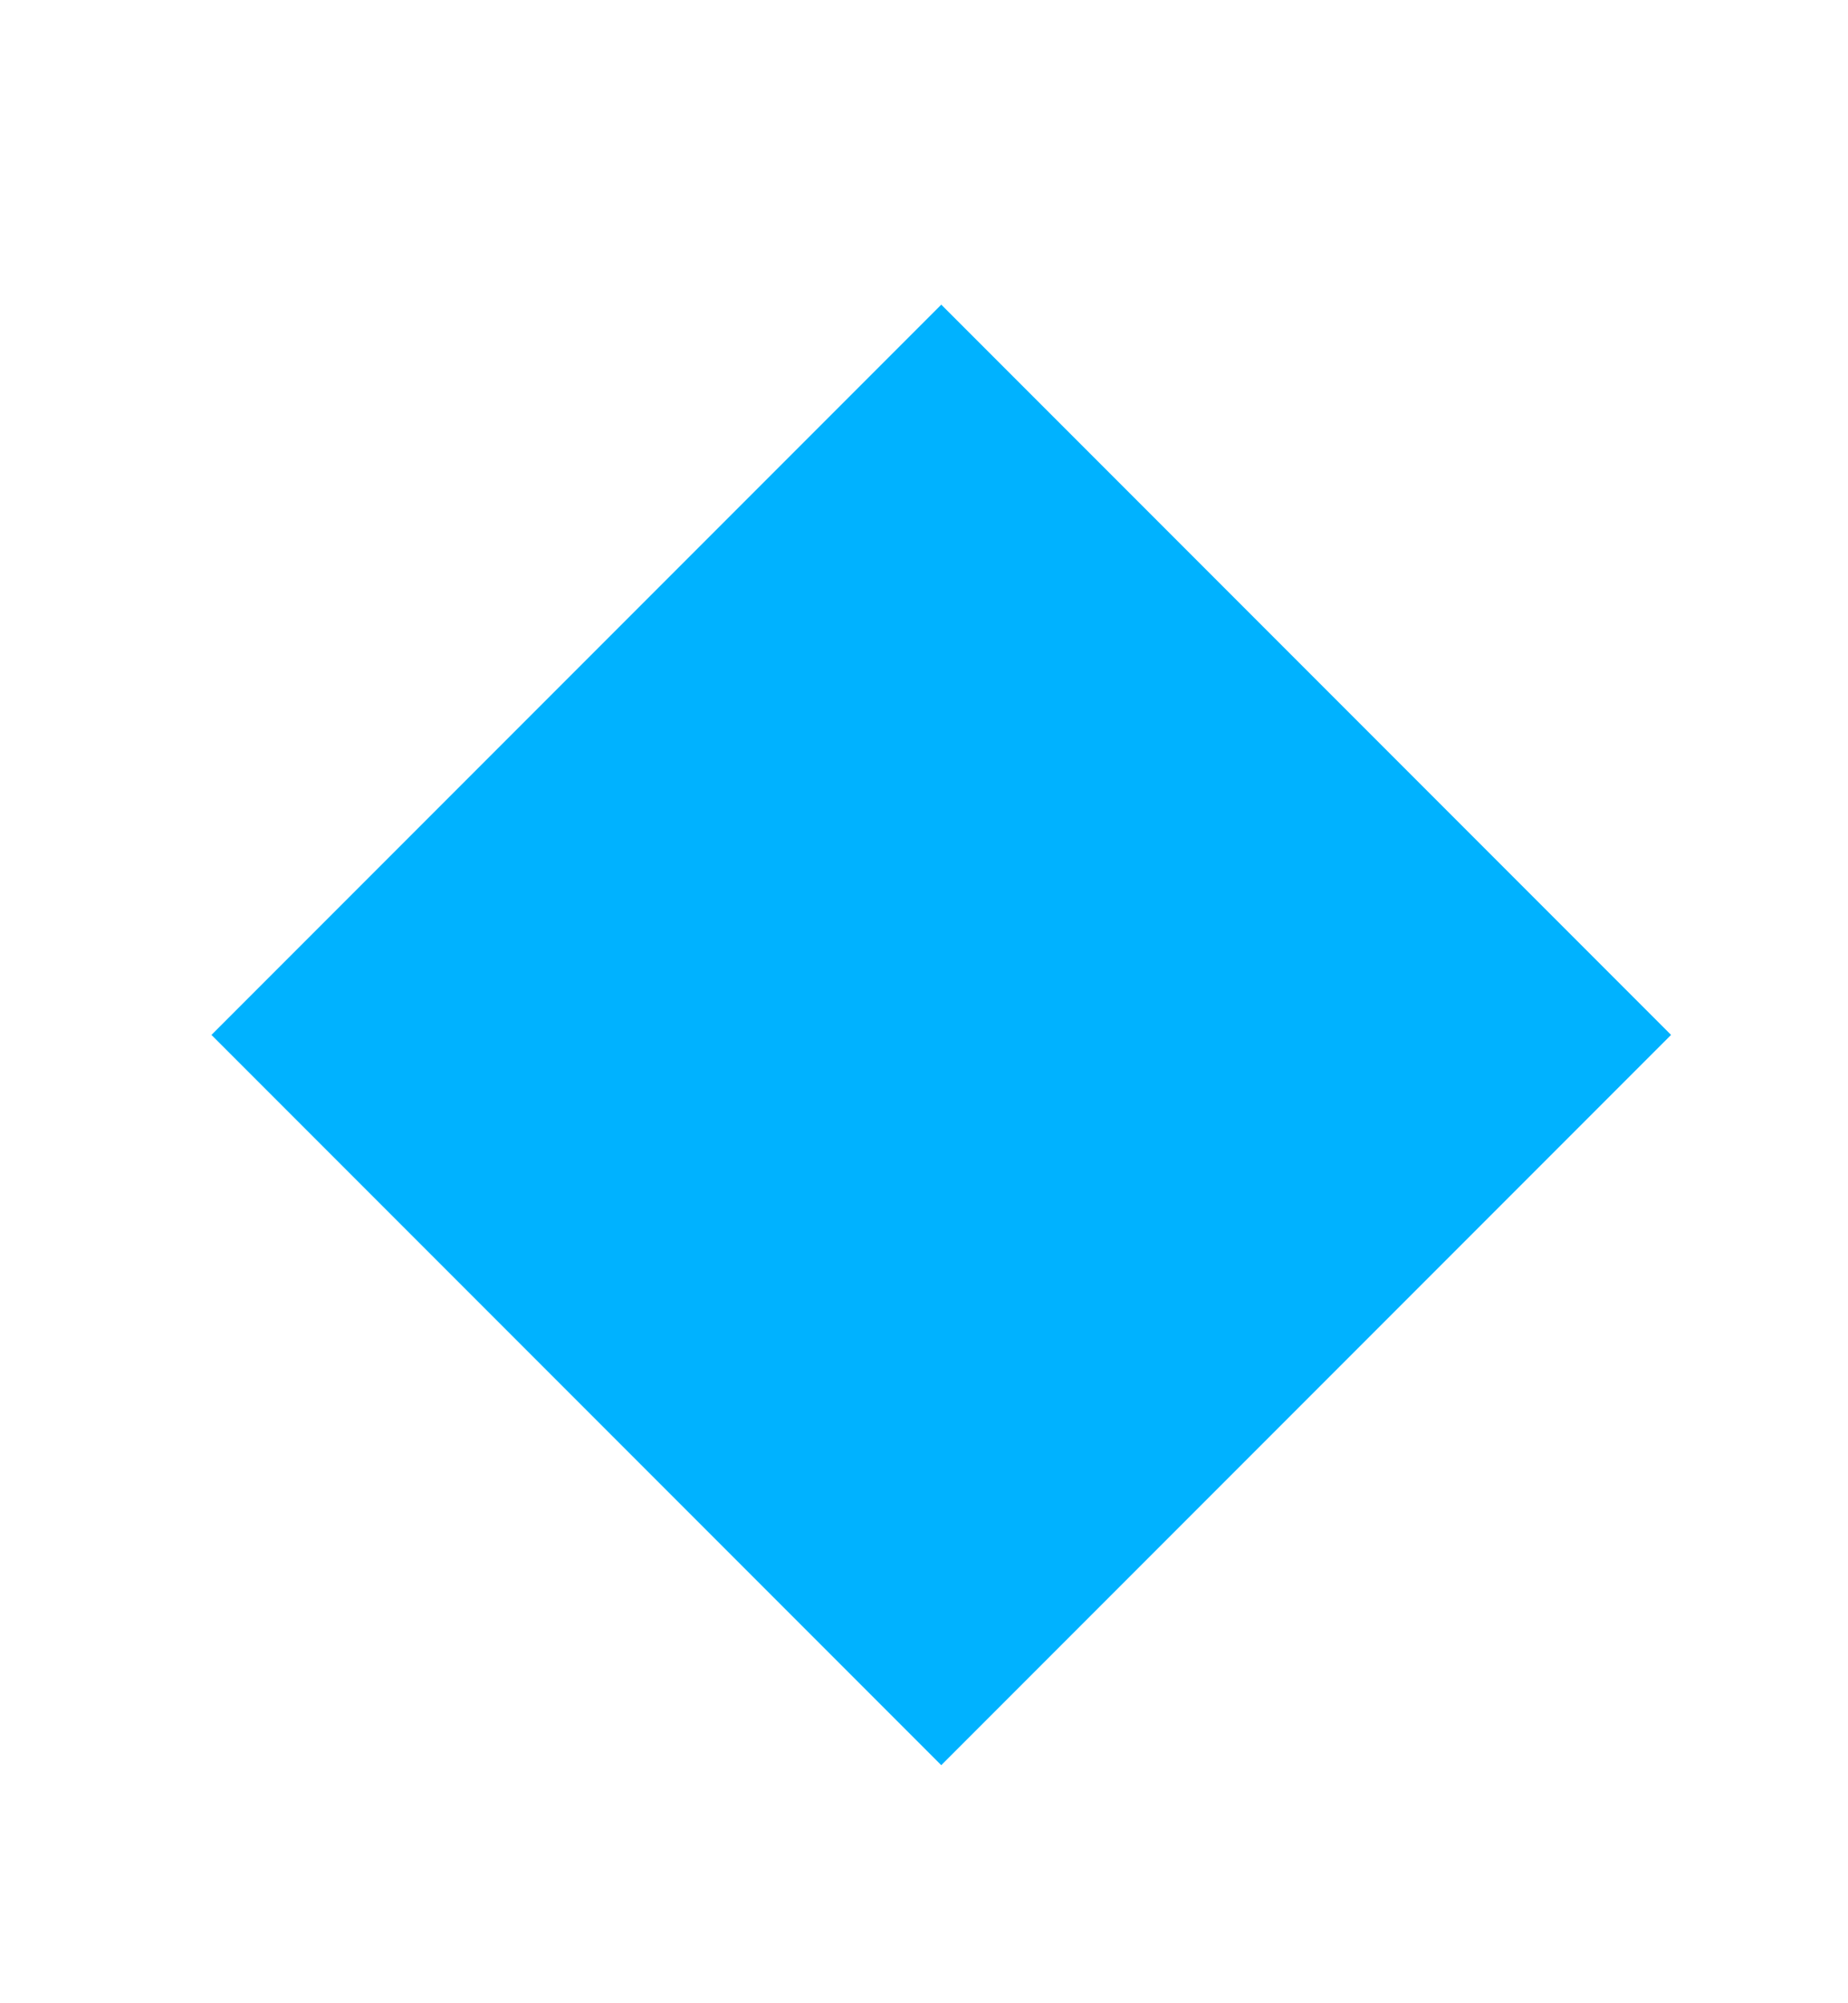 <svg width="12" height="13" viewBox="0 0 12 13" fill="none" xmlns="http://www.w3.org/2000/svg">
<g filter="url(#filter0_d_7858_14657)">
<rect x="1.373" y="5.541" width="6.702" height="6.702" transform="rotate(-45 1.373 5.541)" fill="#00B2FF"/>
</g>
<defs>
<filter id="filter0_d_7858_14657" x="0.433" y="0.802" width="11.358" height="11.594" filterUnits="userSpaceOnUse" color-interpolation-filters="sRGB">
<feFlood flood-opacity="0" result="BackgroundImageFix"/>
<feColorMatrix in="SourceAlpha" type="matrix" values="0 0 0 0 0 0 0 0 0 0 0 0 0 0 0 0 0 0 127 0" result="hardAlpha"/>
<feOffset dy="1.175"/>
<feGaussianBlur stdDeviation="0.47"/>
<feComposite in2="hardAlpha" operator="out"/>
<feColorMatrix type="matrix" values="0 0 0 0 0 0 0 0 0 0 0 0 0 0 0 0 0 0 0.1 0"/>
<feBlend mode="normal" in2="BackgroundImageFix" result="effect1_dropShadow_7858_14657"/>
<feBlend mode="normal" in="SourceGraphic" in2="effect1_dropShadow_7858_14657" result="shape"/>
</filter>
</defs>
</svg>
